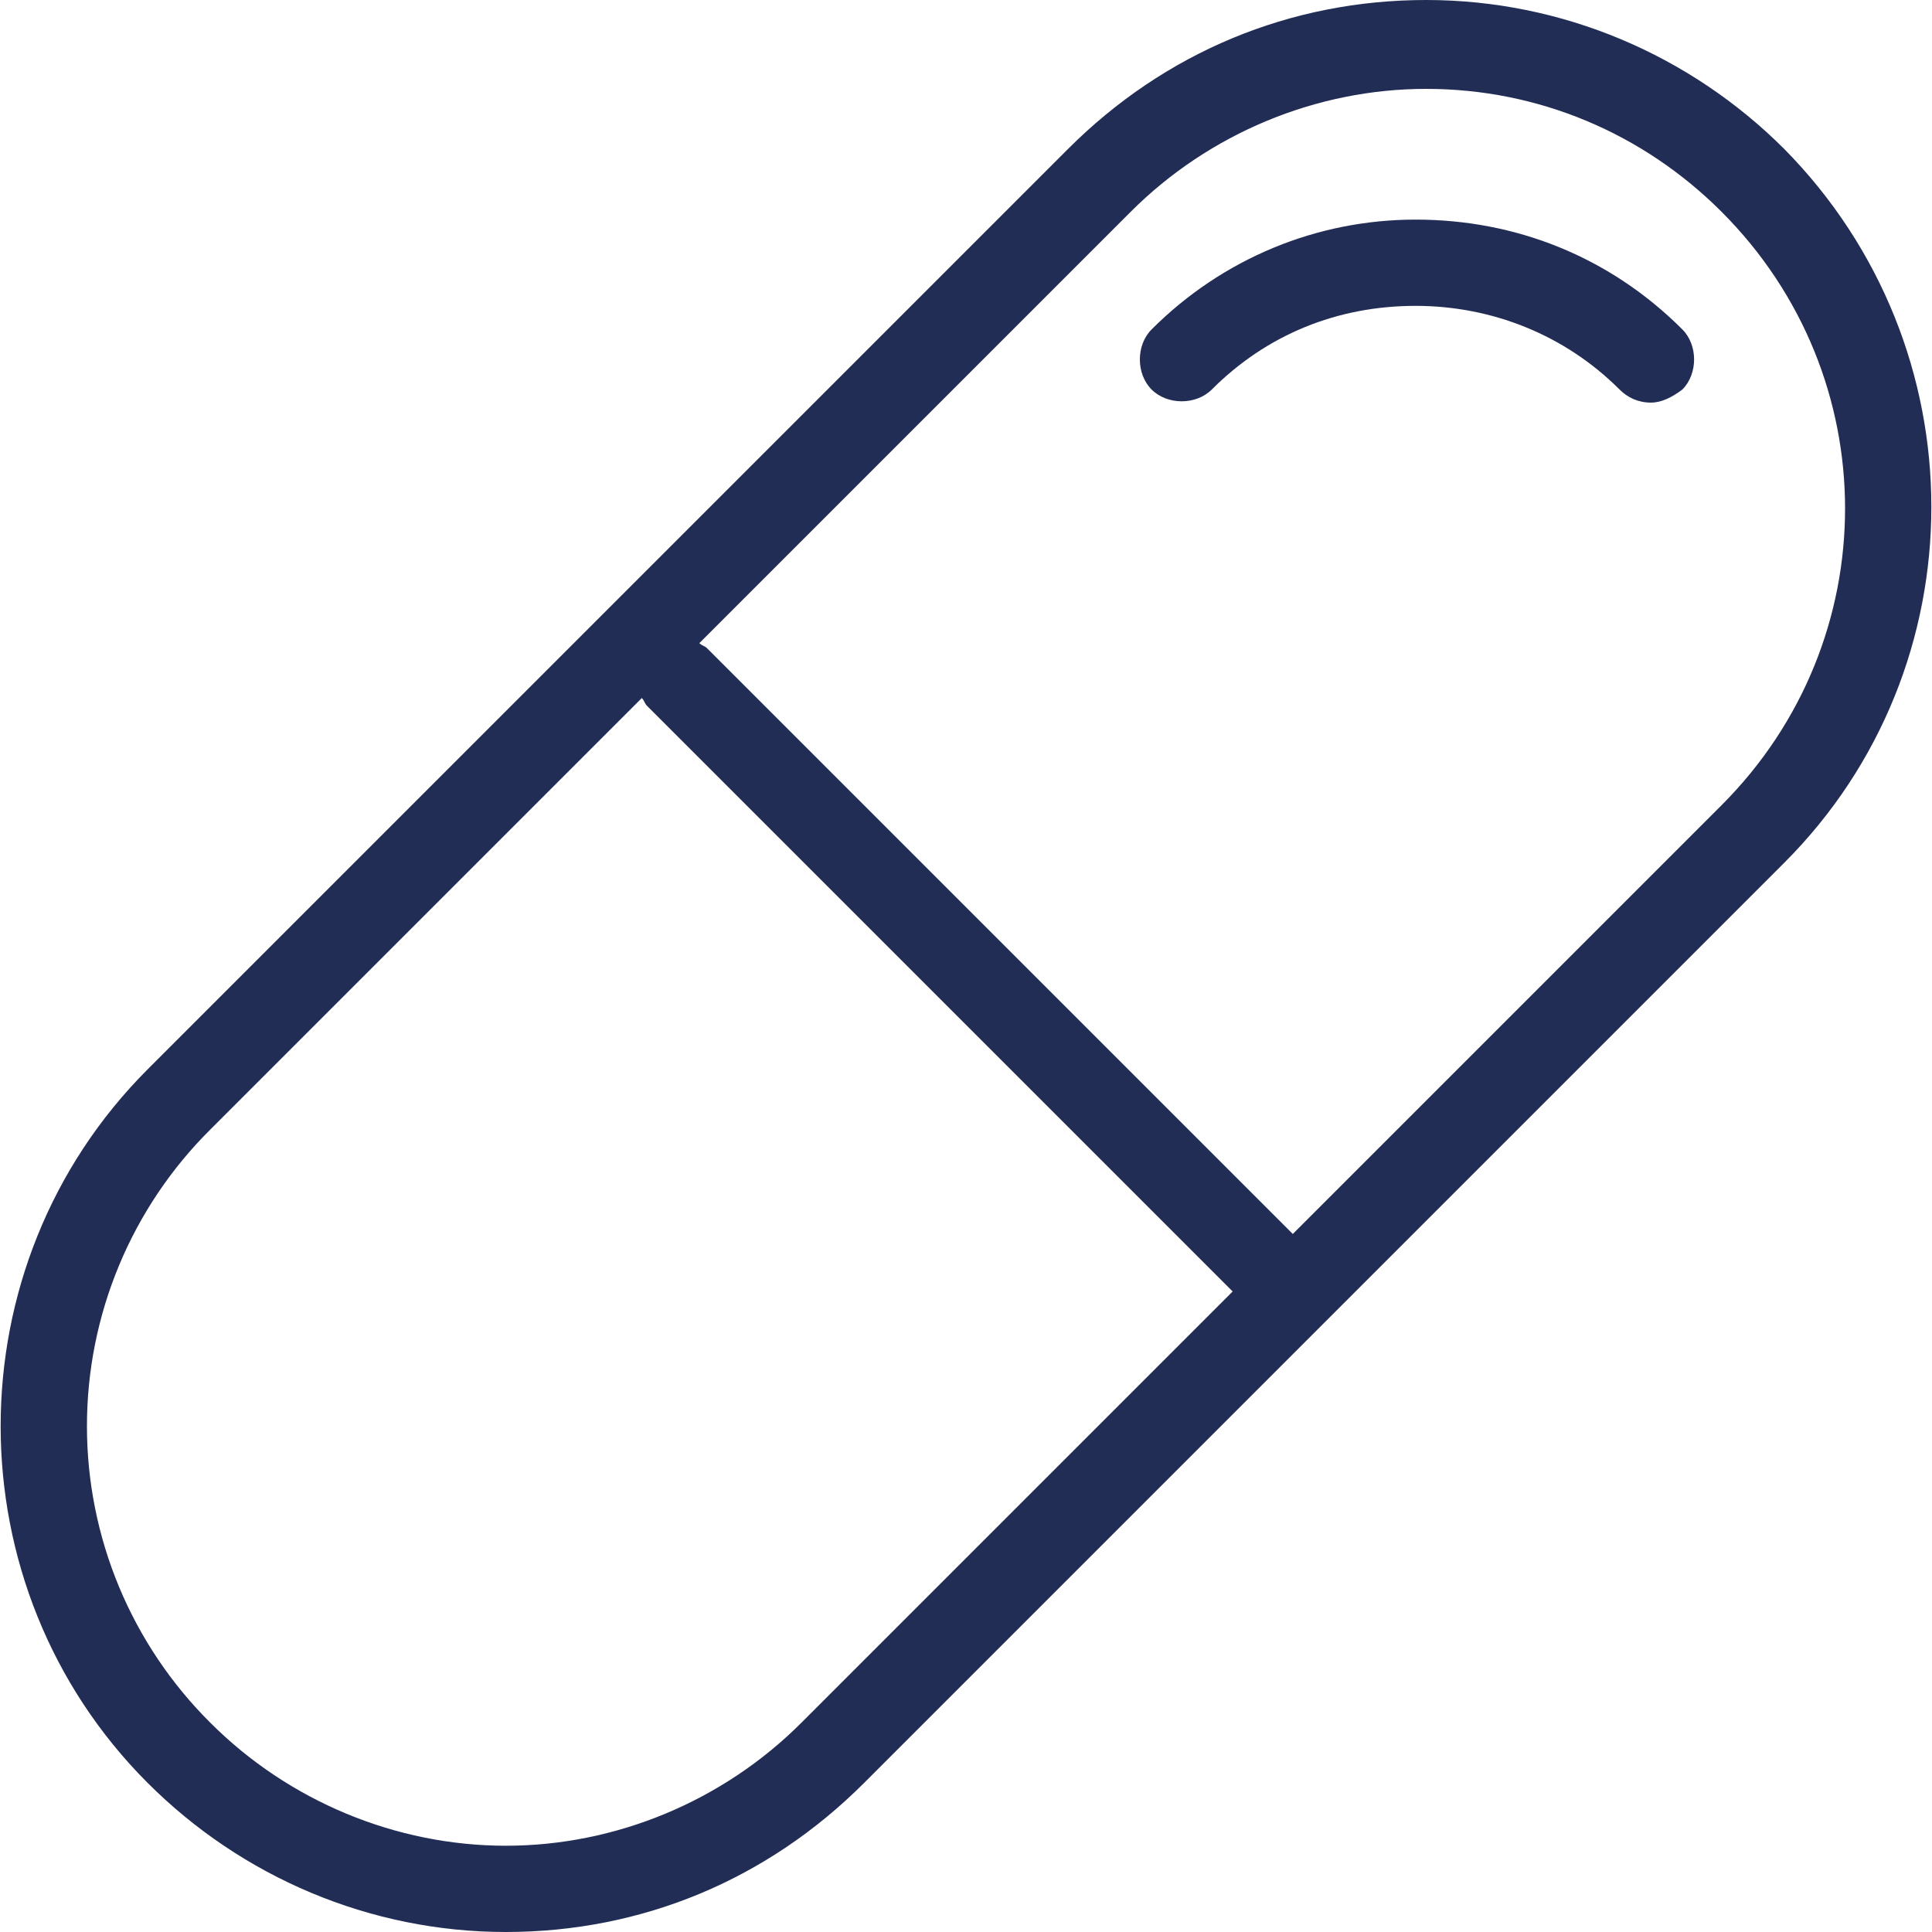 <?xml version="1.0" encoding="UTF-8"?> <svg xmlns="http://www.w3.org/2000/svg" width="54" height="54" viewBox="0 0 54 54" fill="none"> <g clip-path="url(#clip0_530_11)"> <path d="M49.871 4.165C47.241 1.535 43.66 0 39.861 0C36.061 0 32.553 1.461 29.85 4.165L4.129 29.886C-1.352 35.367 -1.352 44.355 4.129 49.835C6.759 52.465 10.34 54 14.139 54C17.939 54 21.447 52.539 24.15 49.835L37.011 36.974L49.871 24.114C55.352 18.633 55.352 9.719 49.871 4.165ZM22.396 48.154C20.204 50.346 17.208 51.589 14.139 51.589C11.07 51.589 8.074 50.346 5.882 48.154C4.788 47.068 3.92 45.776 3.327 44.352C2.735 42.929 2.43 41.402 2.43 39.861C2.43 38.319 2.735 36.792 3.327 35.369C3.92 33.945 4.788 32.653 5.882 31.567L17.939 19.51C18.012 19.583 18.012 19.656 18.085 19.729L34.453 36.097L22.396 48.154ZM48.118 22.506L36.134 34.49L19.766 18.122C19.693 18.049 19.62 18.049 19.547 17.976L31.604 5.919C33.796 3.727 36.792 2.484 39.861 2.484C43.003 2.484 45.926 3.727 48.118 5.919C52.721 10.522 52.721 17.903 48.118 22.506Z" fill="#212D55"></path> <path d="M47.022 9.207C44.976 7.161 42.345 6.138 39.568 6.138C36.792 6.138 34.161 7.234 32.188 9.207C31.75 9.645 31.75 10.449 32.188 10.888C32.627 11.326 33.43 11.326 33.869 10.888C35.403 9.353 37.376 8.549 39.568 8.549C41.688 8.549 43.733 9.353 45.268 10.888C45.487 11.107 45.779 11.253 46.145 11.253C46.437 11.253 46.73 11.107 47.022 10.888C47.46 10.449 47.46 9.645 47.022 9.207Z" fill="#212D55"></path> </g> <defs> <clipPath id="clip0_530_11"> <rect width="54" height="54" fill="white"></rect> </clipPath> </defs> </svg> 